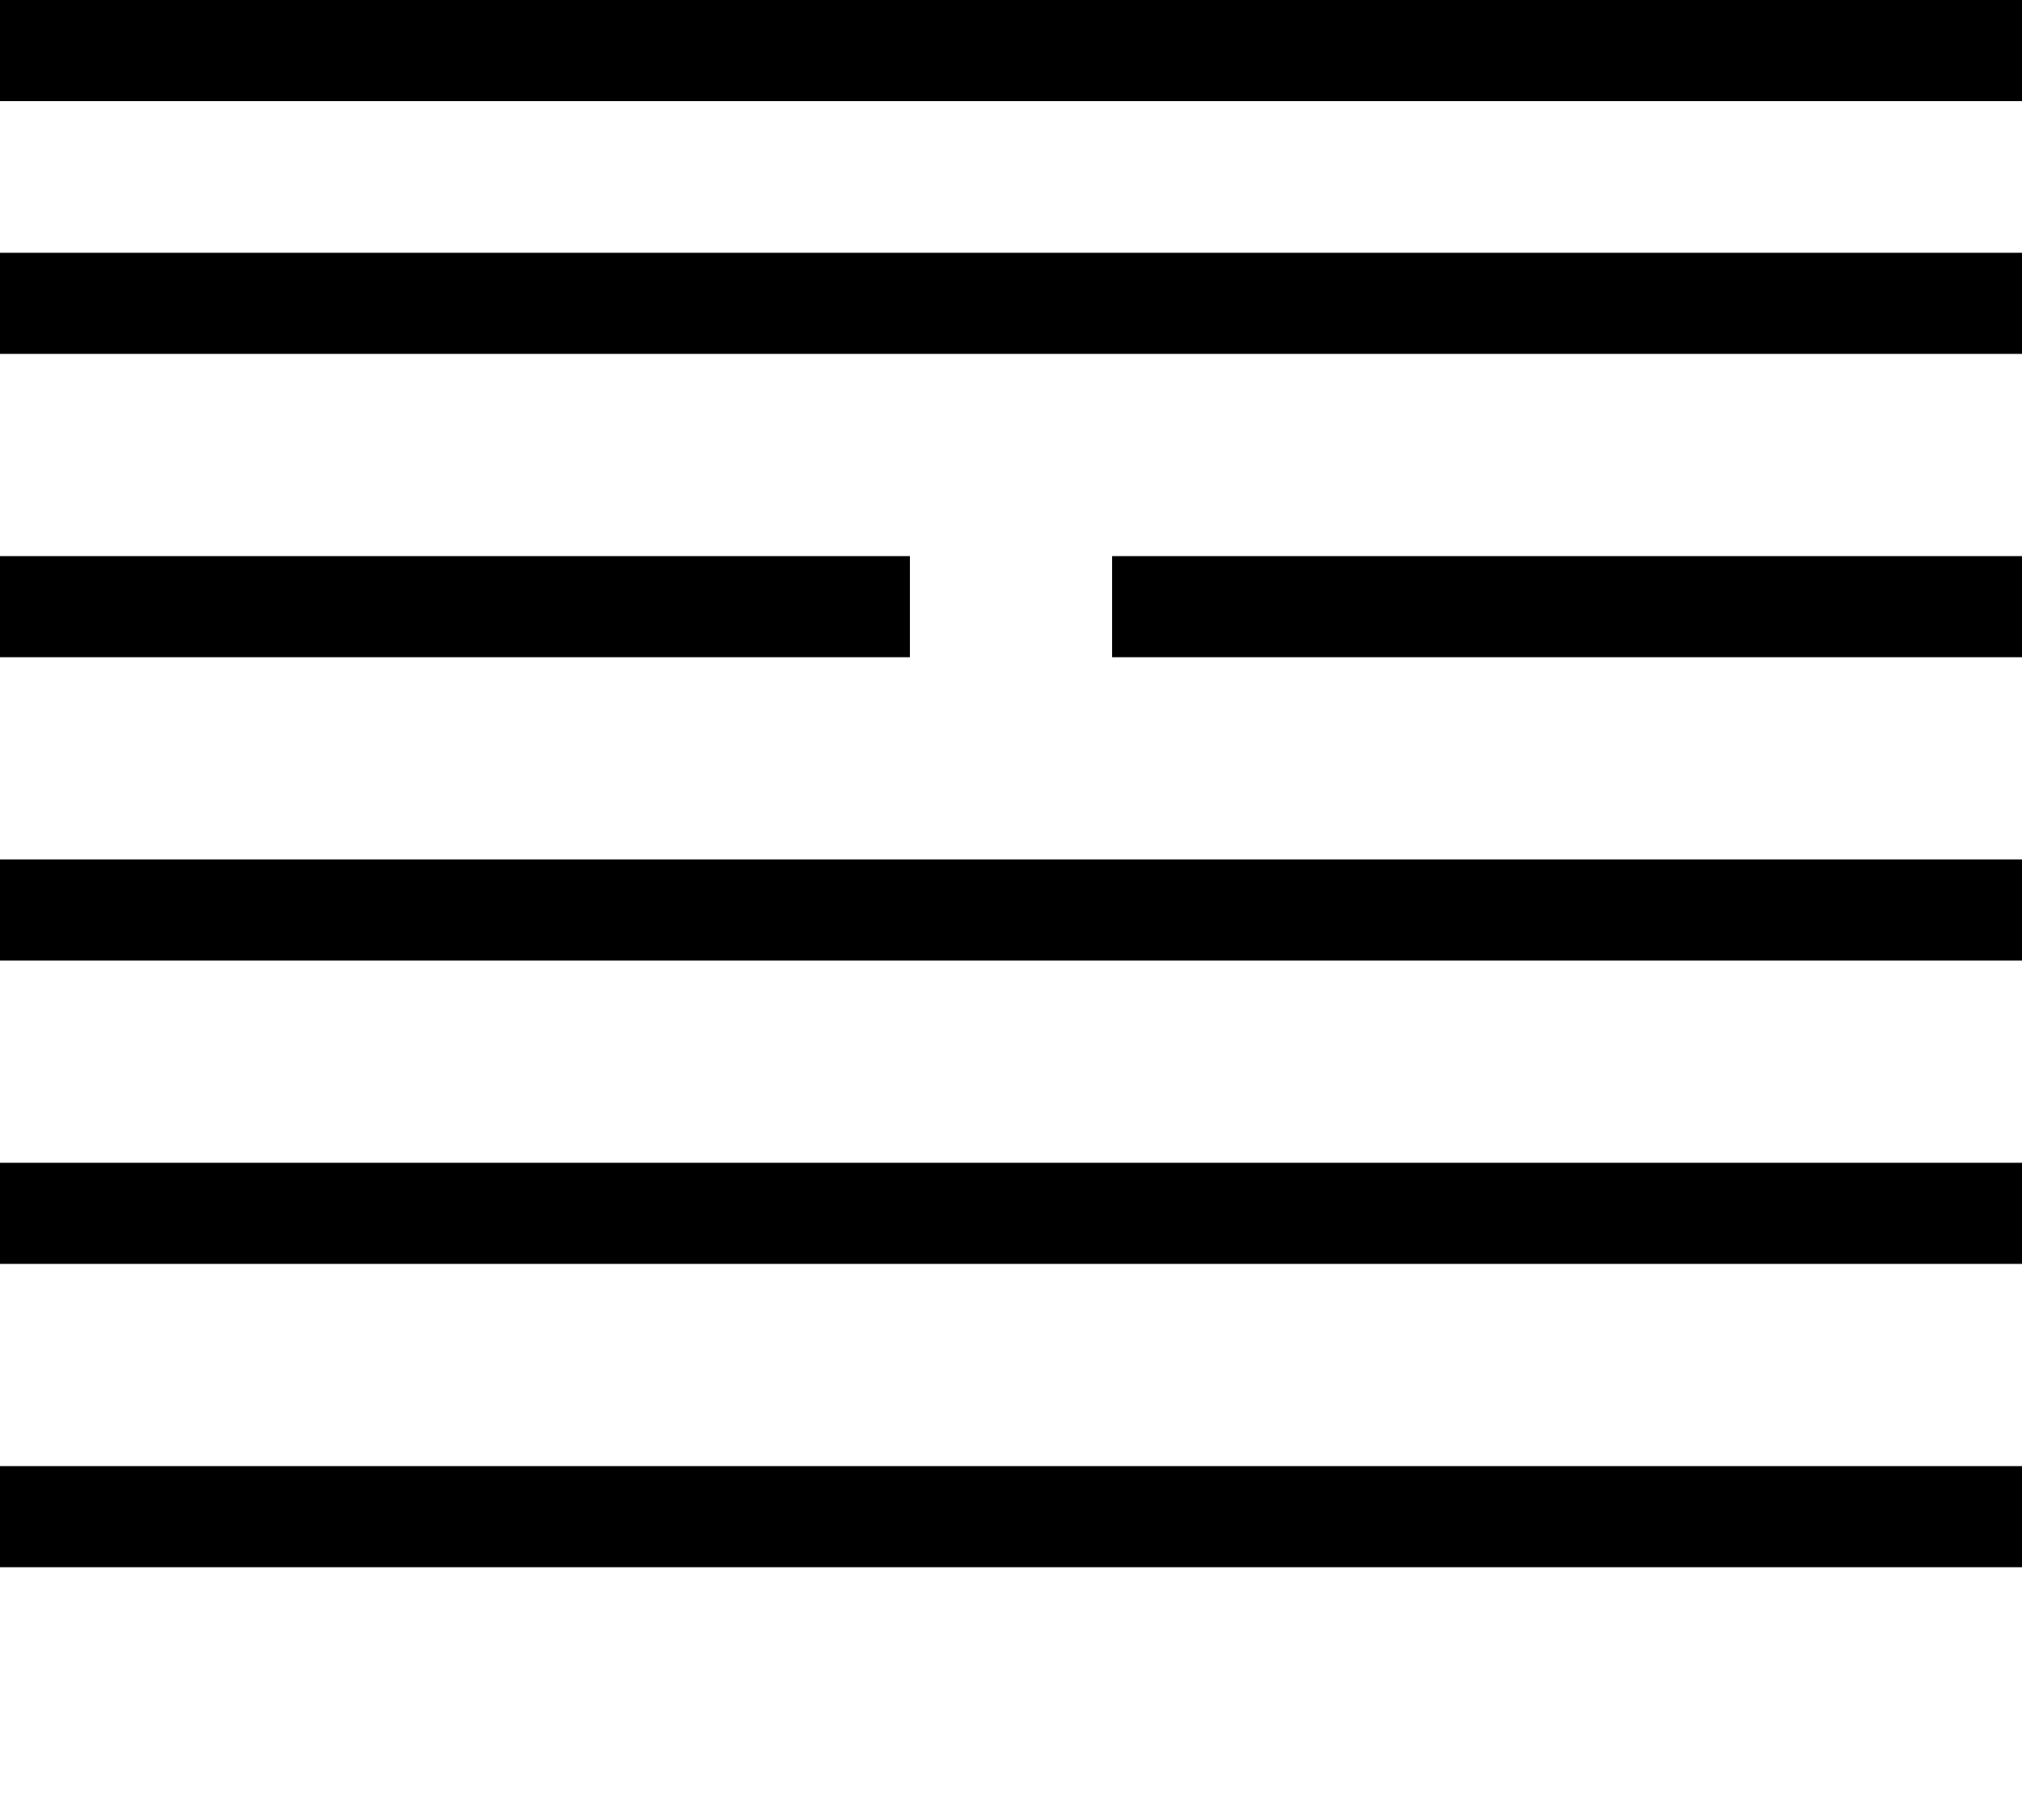 <svg width="100" height="90" xmlns="http://www.w3.org/2000/svg">
            <line x1="0" y1="0" x2="100" y2="0" stroke="black" stroke-width="10" />
<line x1="0" y1="15" x2="100" y2="15" stroke="black" stroke-width="5" />
<line x1="0" y1="30" x2="45" y2="30" stroke="black" stroke-width="5" />
              <line x1="55" y1="30" x2="100" y2="30" stroke="black" stroke-width="5" />
<line x1="0" y1="45" x2="100" y2="45" stroke="black" stroke-width="5" />
<line x1="0" y1="60" x2="100" y2="60" stroke="black" stroke-width="5" />
<line x1="0" y1="75" x2="100" y2="75" stroke="black" stroke-width="5" />
          </svg>
